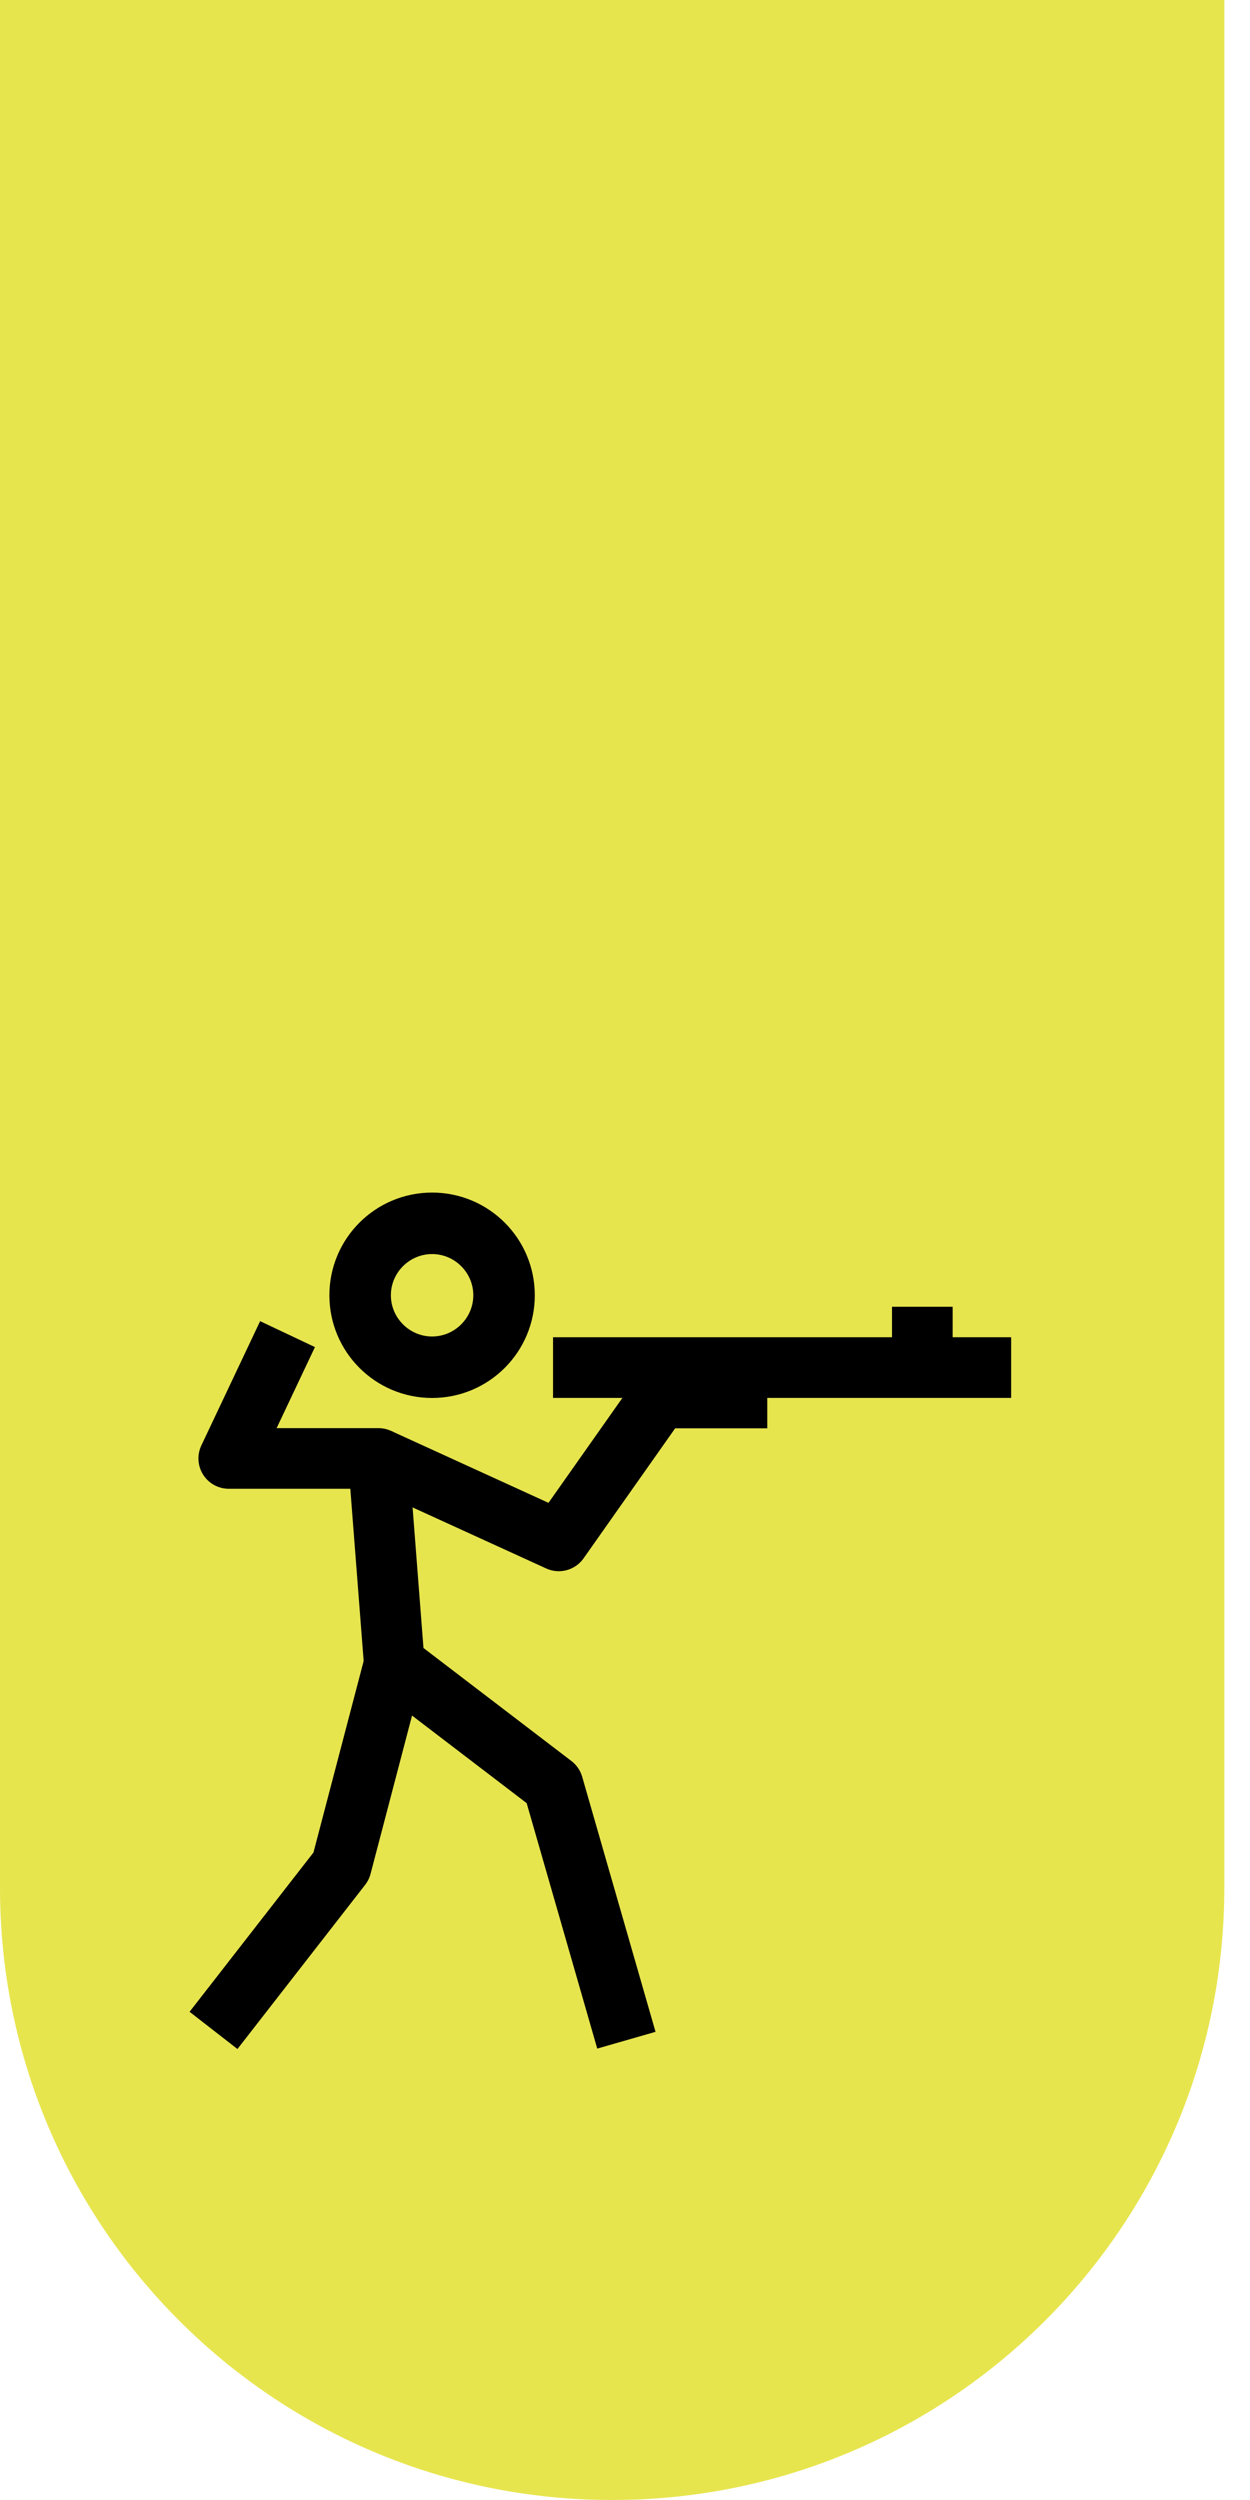 <svg width="37" height="74" viewBox="0 0 37 74" fill="none" xmlns="http://www.w3.org/2000/svg">
<g clip-path="url(#clip0_2720_1818)">
<path d="M36.24 0H0V55.88C0 65.89 8.11 74 18.12 74C28.13 74 36.24 65.89 36.24 55.88V0Z" fill="#E7E54E"/>
<path d="M12.79 37.12C13.46 37.12 14.01 37.67 14.01 38.34C14.01 39.01 13.46 39.56 12.79 39.56C12.12 39.56 11.57 39.01 11.57 38.34C11.57 37.67 12.12 37.12 12.79 37.12ZM12.79 35.3C11.11 35.3 9.75 36.66 9.75 38.34C9.75 40.02 11.11 41.38 12.79 41.38C14.47 41.38 15.83 40.02 15.83 38.34C15.83 36.66 14.47 35.3 12.79 35.3Z" fill="black"/>
<path d="M18.541 60.39L16.37 52.84L11.671 49.25L11.2 43.17H6.771L8.511 39.49" stroke="black" stroke-width="1.795" stroke-miterlimit="10" stroke-linejoin="round"/>
<path d="M11.67 49.25L10.1 55.24L6.32 60.1" stroke="black" stroke-width="1.795" stroke-miterlimit="10" stroke-linejoin="round"/>
<path d="M11.2 43.17L16.54 45.61L19.97 40.74" stroke="black" stroke-width="1.795" stroke-miterlimit="10" stroke-linejoin="round"/>
<path d="M16.37 40.48H29.93" stroke="black" stroke-width="1.795" stroke-miterlimit="10" stroke-linejoin="round"/>
<path d="M27.301 40.48V38.68" stroke="black" stroke-width="1.795" stroke-miterlimit="10" stroke-linejoin="round"/>
<path d="M22.711 41.38H19.971" stroke="black" stroke-width="1.795" stroke-miterlimit="10" stroke-linejoin="round"/>
</g>
<defs>
<clipPath id="clip0_2720_1818">
<rect width="36.24" height="74" fill="white"/>
</clipPath>
</defs>
</svg>
